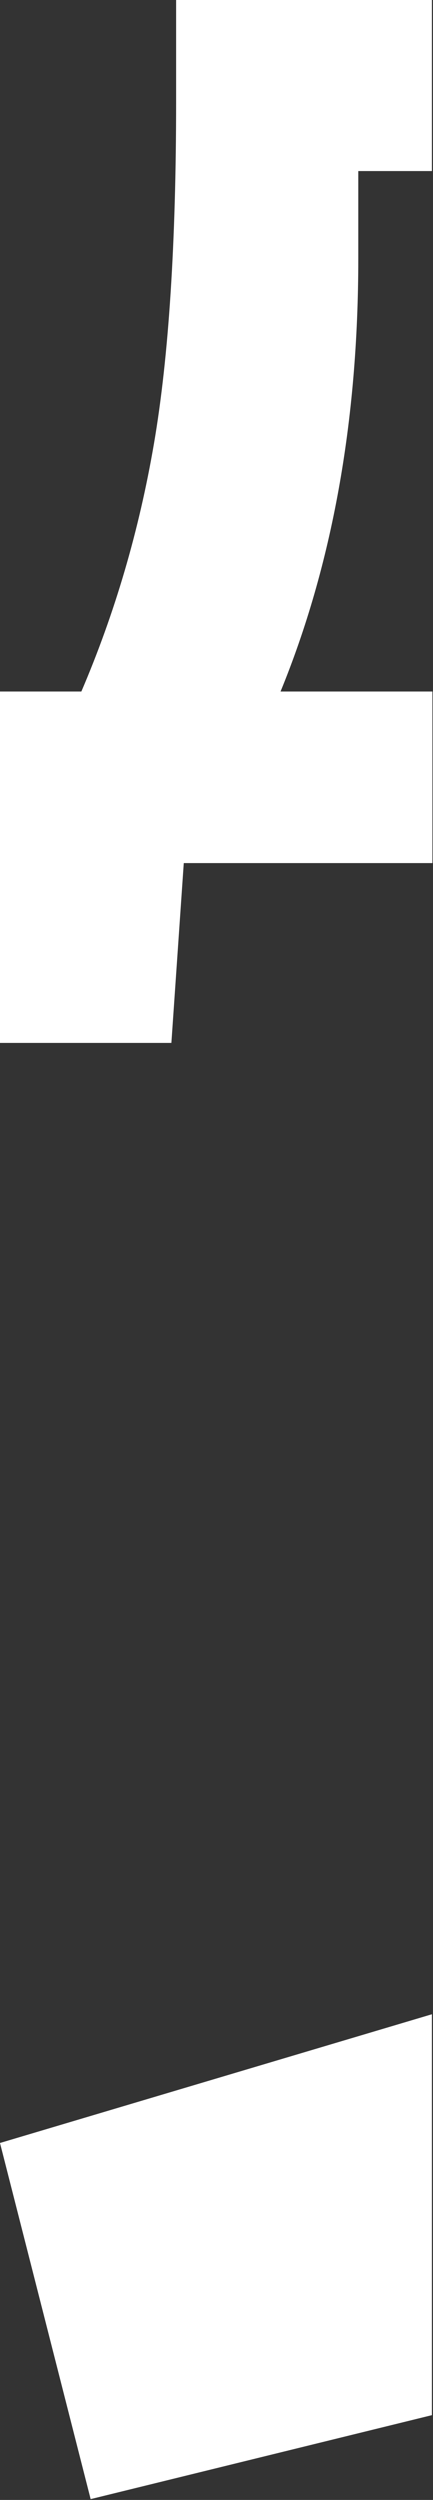 <?xml version="1.0" encoding="UTF-8"?> <svg xmlns="http://www.w3.org/2000/svg" width="43" height="248" viewBox="0 0 43 248" fill="none"><rect x="0" y="0" width="43" height="248" fill="#333333" stroke="none"/><path d="M27.86 68.6C32.97 56.13 35.58 41.82 35.58 25.66V16.97H42.89V0H17.49V10.02C17.49 24.03 16.77 35.37 15.29 44.01C13.81 52.65 11.41 60.83 8.08 68.6H0V103.46H17.02L18.25 85.62H42.94V68.6H27.86Z" fill="white"></path><path d="M9 247.92L42.89 239.59V199.82L0 212.59L9 247.91V247.92Z" fill="white"></path></svg> 
